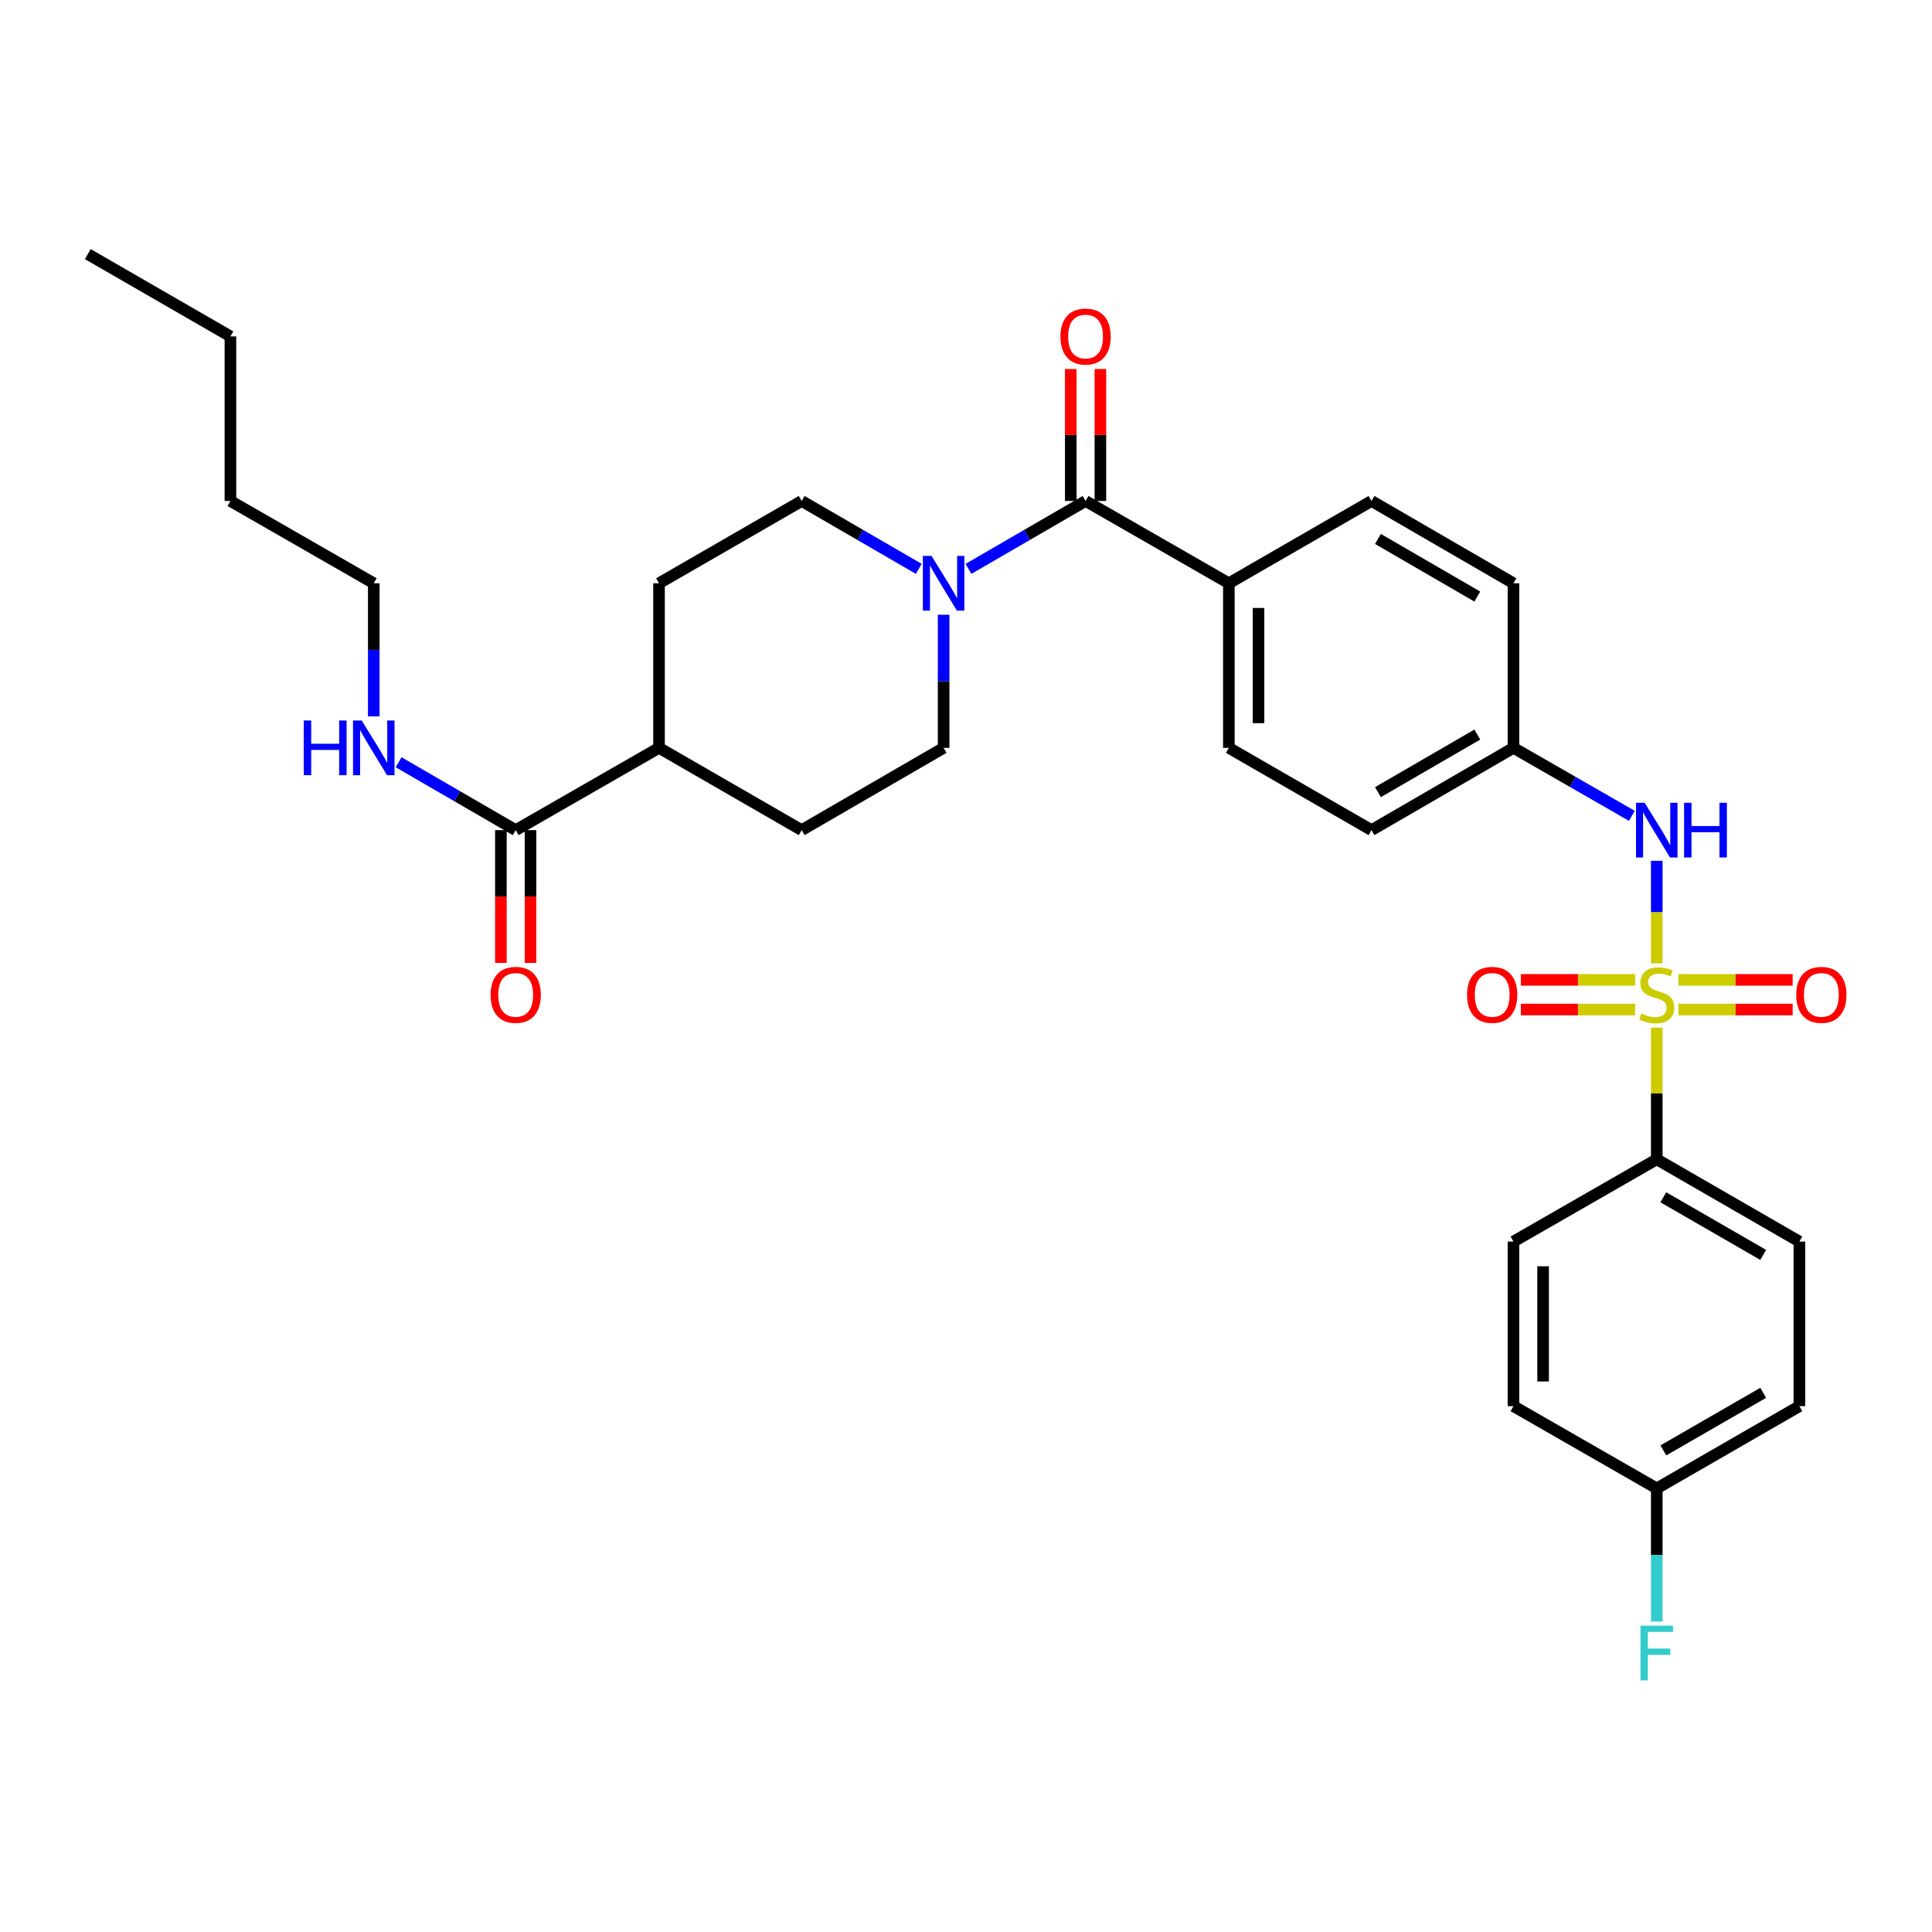 <?xml version='1.0' encoding='iso-8859-1'?>
<svg version='1.1' baseProfile='full'
              xmlns='http://www.w3.org/2000/svg'
                      xmlns:rdkit='http://www.rdkit.org/xml'
                      xmlns:xlink='http://www.w3.org/1999/xlink'
                  xml:space='preserve'
width='1000px' height='1000px' viewBox='0 0 1000 1000'>
<!-- END OF HEADER -->
<rect style='opacity:1.0;fill:#FFFFFF;stroke:none' width='1000' height='1000' x='0' y='0'> </rect>
<path class='bond-2' d='M 857.535,498.609 L 857.535,472.083' style='fill:none;fill-rule:evenodd;stroke:#CCCC00;stroke-width:6px;stroke-linecap:butt;stroke-linejoin:miter;stroke-opacity:1' />
<path class='bond-2' d='M 857.535,472.083 L 857.535,445.557' style='fill:none;fill-rule:evenodd;stroke:#0000FF;stroke-width:6px;stroke-linecap:butt;stroke-linejoin:miter;stroke-opacity:1' />
<path class='bond-3' d='M 857.535,531.869 L 857.535,565.957' style='fill:none;fill-rule:evenodd;stroke:#CCCC00;stroke-width:6px;stroke-linecap:butt;stroke-linejoin:miter;stroke-opacity:1' />
<path class='bond-3' d='M 857.535,565.957 L 857.535,600.045' style='fill:none;fill-rule:evenodd;stroke:#000000;stroke-width:6px;stroke-linecap:butt;stroke-linejoin:miter;stroke-opacity:1' />
<path class='bond-5' d='M 868.745,522.528 L 898.312,522.528' style='fill:none;fill-rule:evenodd;stroke:#CCCC00;stroke-width:6px;stroke-linecap:butt;stroke-linejoin:miter;stroke-opacity:1' />
<path class='bond-5' d='M 898.312,522.528 L 927.88,522.528' style='fill:none;fill-rule:evenodd;stroke:#FF0000;stroke-width:6px;stroke-linecap:butt;stroke-linejoin:miter;stroke-opacity:1' />
<path class='bond-5' d='M 868.745,507.19 L 898.312,507.19' style='fill:none;fill-rule:evenodd;stroke:#CCCC00;stroke-width:6px;stroke-linecap:butt;stroke-linejoin:miter;stroke-opacity:1' />
<path class='bond-5' d='M 898.312,507.19 L 927.88,507.19' style='fill:none;fill-rule:evenodd;stroke:#FF0000;stroke-width:6px;stroke-linecap:butt;stroke-linejoin:miter;stroke-opacity:1' />
<path class='bond-6' d='M 846.325,507.19 L 816.762,507.19' style='fill:none;fill-rule:evenodd;stroke:#CCCC00;stroke-width:6px;stroke-linecap:butt;stroke-linejoin:miter;stroke-opacity:1' />
<path class='bond-6' d='M 816.762,507.19 L 787.199,507.19' style='fill:none;fill-rule:evenodd;stroke:#FF0000;stroke-width:6px;stroke-linecap:butt;stroke-linejoin:miter;stroke-opacity:1' />
<path class='bond-6' d='M 846.325,522.528 L 816.762,522.528' style='fill:none;fill-rule:evenodd;stroke:#CCCC00;stroke-width:6px;stroke-linecap:butt;stroke-linejoin:miter;stroke-opacity:1' />
<path class='bond-6' d='M 816.762,522.528 L 787.199,522.528' style='fill:none;fill-rule:evenodd;stroke:#FF0000;stroke-width:6px;stroke-linecap:butt;stroke-linejoin:miter;stroke-opacity:1' />
<path class='bond-0' d='M 561.895,259.302 L 636.054,301.899' style='fill:none;fill-rule:evenodd;stroke:#000000;stroke-width:6px;stroke-linecap:butt;stroke-linejoin:miter;stroke-opacity:1' />
<path class='bond-1' d='M 561.895,259.302 L 531.587,276.872' style='fill:none;fill-rule:evenodd;stroke:#000000;stroke-width:6px;stroke-linecap:butt;stroke-linejoin:miter;stroke-opacity:1' />
<path class='bond-1' d='M 531.587,276.872 L 501.28,294.442' style='fill:none;fill-rule:evenodd;stroke:#0000FF;stroke-width:6px;stroke-linecap:butt;stroke-linejoin:miter;stroke-opacity:1' />
<path class='bond-11' d='M 569.564,259.302 L 569.564,225.154' style='fill:none;fill-rule:evenodd;stroke:#000000;stroke-width:6px;stroke-linecap:butt;stroke-linejoin:miter;stroke-opacity:1' />
<path class='bond-11' d='M 569.564,225.154 L 569.564,191.006' style='fill:none;fill-rule:evenodd;stroke:#FF0000;stroke-width:6px;stroke-linecap:butt;stroke-linejoin:miter;stroke-opacity:1' />
<path class='bond-11' d='M 554.225,259.302 L 554.225,225.154' style='fill:none;fill-rule:evenodd;stroke:#000000;stroke-width:6px;stroke-linecap:butt;stroke-linejoin:miter;stroke-opacity:1' />
<path class='bond-11' d='M 554.225,225.154 L 554.225,191.006' style='fill:none;fill-rule:evenodd;stroke:#FF0000;stroke-width:6px;stroke-linecap:butt;stroke-linejoin:miter;stroke-opacity:1' />
<path class='bond-9' d='M 488.417,318.189 L 488.417,352.637' style='fill:none;fill-rule:evenodd;stroke:#0000FF;stroke-width:6px;stroke-linecap:butt;stroke-linejoin:miter;stroke-opacity:1' />
<path class='bond-9' d='M 488.417,352.637 L 488.417,387.085' style='fill:none;fill-rule:evenodd;stroke:#000000;stroke-width:6px;stroke-linecap:butt;stroke-linejoin:miter;stroke-opacity:1' />
<path class='bond-10' d='M 475.554,294.441 L 445.251,276.871' style='fill:none;fill-rule:evenodd;stroke:#0000FF;stroke-width:6px;stroke-linecap:butt;stroke-linejoin:miter;stroke-opacity:1' />
<path class='bond-10' d='M 445.251,276.871 L 414.948,259.302' style='fill:none;fill-rule:evenodd;stroke:#000000;stroke-width:6px;stroke-linecap:butt;stroke-linejoin:miter;stroke-opacity:1' />
<path class='bond-17' d='M 844.657,422.278 L 814.012,404.682' style='fill:none;fill-rule:evenodd;stroke:#0000FF;stroke-width:6px;stroke-linecap:butt;stroke-linejoin:miter;stroke-opacity:1' />
<path class='bond-17' d='M 814.012,404.682 L 783.367,387.085' style='fill:none;fill-rule:evenodd;stroke:#000000;stroke-width:6px;stroke-linecap:butt;stroke-linejoin:miter;stroke-opacity:1' />
<path class='bond-15' d='M 857.535,600.045 L 931.362,642.642' style='fill:none;fill-rule:evenodd;stroke:#000000;stroke-width:6px;stroke-linecap:butt;stroke-linejoin:miter;stroke-opacity:1' />
<path class='bond-15' d='M 860.944,619.72 L 912.623,649.537' style='fill:none;fill-rule:evenodd;stroke:#000000;stroke-width:6px;stroke-linecap:butt;stroke-linejoin:miter;stroke-opacity:1' />
<path class='bond-16' d='M 857.535,600.045 L 783.367,642.642' style='fill:none;fill-rule:evenodd;stroke:#000000;stroke-width:6px;stroke-linecap:butt;stroke-linejoin:miter;stroke-opacity:1' />
<path class='bond-4' d='M 266.927,429.673 L 341.104,387.085' style='fill:none;fill-rule:evenodd;stroke:#000000;stroke-width:6px;stroke-linecap:butt;stroke-linejoin:miter;stroke-opacity:1' />
<path class='bond-12' d='M 259.258,429.673 L 259.258,464.041' style='fill:none;fill-rule:evenodd;stroke:#000000;stroke-width:6px;stroke-linecap:butt;stroke-linejoin:miter;stroke-opacity:1' />
<path class='bond-12' d='M 259.258,464.041 L 259.258,498.409' style='fill:none;fill-rule:evenodd;stroke:#FF0000;stroke-width:6px;stroke-linecap:butt;stroke-linejoin:miter;stroke-opacity:1' />
<path class='bond-12' d='M 274.596,429.673 L 274.596,464.041' style='fill:none;fill-rule:evenodd;stroke:#000000;stroke-width:6px;stroke-linecap:butt;stroke-linejoin:miter;stroke-opacity:1' />
<path class='bond-12' d='M 274.596,464.041 L 274.596,498.409' style='fill:none;fill-rule:evenodd;stroke:#FF0000;stroke-width:6px;stroke-linecap:butt;stroke-linejoin:miter;stroke-opacity:1' />
<path class='bond-20' d='M 266.927,429.673 L 236.624,412.107' style='fill:none;fill-rule:evenodd;stroke:#000000;stroke-width:6px;stroke-linecap:butt;stroke-linejoin:miter;stroke-opacity:1' />
<path class='bond-20' d='M 236.624,412.107 L 206.321,394.541' style='fill:none;fill-rule:evenodd;stroke:#0000FF;stroke-width:6px;stroke-linecap:butt;stroke-linejoin:miter;stroke-opacity:1' />
<path class='bond-7' d='M 636.054,301.899 L 636.054,387.085' style='fill:none;fill-rule:evenodd;stroke:#000000;stroke-width:6px;stroke-linecap:butt;stroke-linejoin:miter;stroke-opacity:1' />
<path class='bond-7' d='M 651.392,314.677 L 651.392,374.307' style='fill:none;fill-rule:evenodd;stroke:#000000;stroke-width:6px;stroke-linecap:butt;stroke-linejoin:miter;stroke-opacity:1' />
<path class='bond-32' d='M 636.054,301.899 L 709.889,259.302' style='fill:none;fill-rule:evenodd;stroke:#000000;stroke-width:6px;stroke-linecap:butt;stroke-linejoin:miter;stroke-opacity:1' />
<path class='bond-8' d='M 341.104,387.085 L 341.104,301.899' style='fill:none;fill-rule:evenodd;stroke:#000000;stroke-width:6px;stroke-linecap:butt;stroke-linejoin:miter;stroke-opacity:1' />
<path class='bond-33' d='M 341.104,387.085 L 414.948,429.673' style='fill:none;fill-rule:evenodd;stroke:#000000;stroke-width:6px;stroke-linecap:butt;stroke-linejoin:miter;stroke-opacity:1' />
<path class='bond-13' d='M 488.417,387.085 L 414.948,429.673' style='fill:none;fill-rule:evenodd;stroke:#000000;stroke-width:6px;stroke-linecap:butt;stroke-linejoin:miter;stroke-opacity:1' />
<path class='bond-14' d='M 414.948,259.302 L 341.104,301.899' style='fill:none;fill-rule:evenodd;stroke:#000000;stroke-width:6px;stroke-linecap:butt;stroke-linejoin:miter;stroke-opacity:1' />
<path class='bond-25' d='M 931.362,642.642 L 931.362,727.828' style='fill:none;fill-rule:evenodd;stroke:#000000;stroke-width:6px;stroke-linecap:butt;stroke-linejoin:miter;stroke-opacity:1' />
<path class='bond-24' d='M 783.367,642.642 L 783.367,727.828' style='fill:none;fill-rule:evenodd;stroke:#000000;stroke-width:6px;stroke-linecap:butt;stroke-linejoin:miter;stroke-opacity:1' />
<path class='bond-24' d='M 798.705,655.42 L 798.705,715.05' style='fill:none;fill-rule:evenodd;stroke:#000000;stroke-width:6px;stroke-linecap:butt;stroke-linejoin:miter;stroke-opacity:1' />
<path class='bond-22' d='M 783.367,387.085 L 783.367,301.899' style='fill:none;fill-rule:evenodd;stroke:#000000;stroke-width:6px;stroke-linecap:butt;stroke-linejoin:miter;stroke-opacity:1' />
<path class='bond-23' d='M 783.367,387.085 L 709.889,429.673' style='fill:none;fill-rule:evenodd;stroke:#000000;stroke-width:6px;stroke-linecap:butt;stroke-linejoin:miter;stroke-opacity:1' />
<path class='bond-23' d='M 764.654,380.203 L 713.22,410.015' style='fill:none;fill-rule:evenodd;stroke:#000000;stroke-width:6px;stroke-linecap:butt;stroke-linejoin:miter;stroke-opacity:1' />
<path class='bond-18' d='M 636.054,387.085 L 709.889,429.673' style='fill:none;fill-rule:evenodd;stroke:#000000;stroke-width:6px;stroke-linecap:butt;stroke-linejoin:miter;stroke-opacity:1' />
<path class='bond-19' d='M 709.889,259.302 L 783.367,301.899' style='fill:none;fill-rule:evenodd;stroke:#000000;stroke-width:6px;stroke-linecap:butt;stroke-linejoin:miter;stroke-opacity:1' />
<path class='bond-19' d='M 713.218,278.961 L 764.653,308.779' style='fill:none;fill-rule:evenodd;stroke:#000000;stroke-width:6px;stroke-linecap:butt;stroke-linejoin:miter;stroke-opacity:1' />
<path class='bond-27' d='M 193.458,370.795 L 193.458,336.347' style='fill:none;fill-rule:evenodd;stroke:#0000FF;stroke-width:6px;stroke-linecap:butt;stroke-linejoin:miter;stroke-opacity:1' />
<path class='bond-27' d='M 193.458,336.347 L 193.458,301.899' style='fill:none;fill-rule:evenodd;stroke:#000000;stroke-width:6px;stroke-linecap:butt;stroke-linejoin:miter;stroke-opacity:1' />
<path class='bond-21' d='M 857.535,770.399 L 783.367,727.828' style='fill:none;fill-rule:evenodd;stroke:#000000;stroke-width:6px;stroke-linecap:butt;stroke-linejoin:miter;stroke-opacity:1' />
<path class='bond-26' d='M 857.535,770.399 L 857.535,804.855' style='fill:none;fill-rule:evenodd;stroke:#000000;stroke-width:6px;stroke-linecap:butt;stroke-linejoin:miter;stroke-opacity:1' />
<path class='bond-26' d='M 857.535,804.855 L 857.535,839.312' style='fill:none;fill-rule:evenodd;stroke:#33CCCC;stroke-width:6px;stroke-linecap:butt;stroke-linejoin:miter;stroke-opacity:1' />
<path class='bond-31' d='M 857.535,770.399 L 931.362,727.828' style='fill:none;fill-rule:evenodd;stroke:#000000;stroke-width:6px;stroke-linecap:butt;stroke-linejoin:miter;stroke-opacity:1' />
<path class='bond-31' d='M 860.947,750.726 L 912.626,720.926' style='fill:none;fill-rule:evenodd;stroke:#000000;stroke-width:6px;stroke-linecap:butt;stroke-linejoin:miter;stroke-opacity:1' />
<path class='bond-28' d='M 193.458,301.899 L 119.265,259.302' style='fill:none;fill-rule:evenodd;stroke:#000000;stroke-width:6px;stroke-linecap:butt;stroke-linejoin:miter;stroke-opacity:1' />
<path class='bond-29' d='M 119.265,259.302 L 119.265,174.116' style='fill:none;fill-rule:evenodd;stroke:#000000;stroke-width:6px;stroke-linecap:butt;stroke-linejoin:miter;stroke-opacity:1' />
<path class='bond-30' d='M 119.265,174.116 L 45.455,131.528' style='fill:none;fill-rule:evenodd;stroke:#000000;stroke-width:6px;stroke-linecap:butt;stroke-linejoin:miter;stroke-opacity:1' />
<path  class='atom-0' d='M 849.535 524.579
Q 849.855 524.699, 851.175 525.259
Q 852.495 525.819, 853.935 526.179
Q 855.415 526.499, 856.855 526.499
Q 859.535 526.499, 861.095 525.219
Q 862.655 523.899, 862.655 521.619
Q 862.655 520.059, 861.855 519.099
Q 861.095 518.139, 859.895 517.619
Q 858.695 517.099, 856.695 516.499
Q 854.175 515.739, 852.655 515.019
Q 851.175 514.299, 850.095 512.779
Q 849.055 511.259, 849.055 508.699
Q 849.055 505.139, 851.455 502.939
Q 853.895 500.739, 858.695 500.739
Q 861.975 500.739, 865.695 502.299
L 864.775 505.379
Q 861.375 503.979, 858.815 503.979
Q 856.055 503.979, 854.535 505.139
Q 853.015 506.259, 853.055 508.219
Q 853.055 509.739, 853.815 510.659
Q 854.615 511.579, 855.735 512.099
Q 856.895 512.619, 858.815 513.219
Q 861.375 514.019, 862.895 514.819
Q 864.415 515.619, 865.495 517.259
Q 866.615 518.859, 866.615 521.619
Q 866.615 525.539, 863.975 527.659
Q 861.375 529.739, 857.015 529.739
Q 854.495 529.739, 852.575 529.179
Q 850.695 528.659, 848.455 527.739
L 849.535 524.579
' fill='#CCCC00'/>
<path  class='atom-2' d='M 482.157 287.739
L 491.437 302.739
Q 492.357 304.219, 493.837 306.899
Q 495.317 309.579, 495.397 309.739
L 495.397 287.739
L 499.157 287.739
L 499.157 316.059
L 495.277 316.059
L 485.317 299.659
Q 484.157 297.739, 482.917 295.539
Q 481.717 293.339, 481.357 292.659
L 481.357 316.059
L 477.677 316.059
L 477.677 287.739
L 482.157 287.739
' fill='#0000FF'/>
<path  class='atom-3' d='M 851.275 415.513
L 860.555 430.513
Q 861.475 431.993, 862.955 434.673
Q 864.435 437.353, 864.515 437.513
L 864.515 415.513
L 868.275 415.513
L 868.275 443.833
L 864.395 443.833
L 854.435 427.433
Q 853.275 425.513, 852.035 423.313
Q 850.835 421.113, 850.475 420.433
L 850.475 443.833
L 846.795 443.833
L 846.795 415.513
L 851.275 415.513
' fill='#0000FF'/>
<path  class='atom-3' d='M 871.675 415.513
L 875.515 415.513
L 875.515 427.553
L 889.995 427.553
L 889.995 415.513
L 893.835 415.513
L 893.835 443.833
L 889.995 443.833
L 889.995 430.753
L 875.515 430.753
L 875.515 443.833
L 871.675 443.833
L 871.675 415.513
' fill='#0000FF'/>
<path  class='atom-6' d='M 929.729 514.939
Q 929.729 508.139, 933.089 504.339
Q 936.449 500.539, 942.729 500.539
Q 949.009 500.539, 952.369 504.339
Q 955.729 508.139, 955.729 514.939
Q 955.729 521.819, 952.329 525.739
Q 948.929 529.619, 942.729 529.619
Q 936.489 529.619, 933.089 525.739
Q 929.729 521.859, 929.729 514.939
M 942.729 526.419
Q 947.049 526.419, 949.369 523.539
Q 951.729 520.619, 951.729 514.939
Q 951.729 509.379, 949.369 506.579
Q 947.049 503.739, 942.729 503.739
Q 938.409 503.739, 936.049 506.539
Q 933.729 509.339, 933.729 514.939
Q 933.729 520.659, 936.049 523.539
Q 938.409 526.419, 942.729 526.419
' fill='#FF0000'/>
<path  class='atom-7' d='M 759.349 514.939
Q 759.349 508.139, 762.709 504.339
Q 766.069 500.539, 772.349 500.539
Q 778.629 500.539, 781.989 504.339
Q 785.349 508.139, 785.349 514.939
Q 785.349 521.819, 781.949 525.739
Q 778.549 529.619, 772.349 529.619
Q 766.109 529.619, 762.709 525.739
Q 759.349 521.859, 759.349 514.939
M 772.349 526.419
Q 776.669 526.419, 778.989 523.539
Q 781.349 520.619, 781.349 514.939
Q 781.349 509.379, 778.989 506.579
Q 776.669 503.739, 772.349 503.739
Q 768.029 503.739, 765.669 506.539
Q 763.349 509.339, 763.349 514.939
Q 763.349 520.659, 765.669 523.539
Q 768.029 526.419, 772.349 526.419
' fill='#FF0000'/>
<path  class='atom-12' d='M 548.895 174.196
Q 548.895 167.396, 552.255 163.596
Q 555.615 159.796, 561.895 159.796
Q 568.175 159.796, 571.535 163.596
Q 574.895 167.396, 574.895 174.196
Q 574.895 181.076, 571.495 184.996
Q 568.095 188.876, 561.895 188.876
Q 555.655 188.876, 552.255 184.996
Q 548.895 181.116, 548.895 174.196
M 561.895 185.676
Q 566.215 185.676, 568.535 182.796
Q 570.895 179.876, 570.895 174.196
Q 570.895 168.636, 568.535 165.836
Q 566.215 162.996, 561.895 162.996
Q 557.575 162.996, 555.215 165.796
Q 552.895 168.596, 552.895 174.196
Q 552.895 179.916, 555.215 182.796
Q 557.575 185.676, 561.895 185.676
' fill='#FF0000'/>
<path  class='atom-13' d='M 253.927 514.939
Q 253.927 508.139, 257.287 504.339
Q 260.647 500.539, 266.927 500.539
Q 273.207 500.539, 276.567 504.339
Q 279.927 508.139, 279.927 514.939
Q 279.927 521.819, 276.527 525.739
Q 273.127 529.619, 266.927 529.619
Q 260.687 529.619, 257.287 525.739
Q 253.927 521.859, 253.927 514.939
M 266.927 526.419
Q 271.247 526.419, 273.567 523.539
Q 275.927 520.619, 275.927 514.939
Q 275.927 509.379, 273.567 506.579
Q 271.247 503.739, 266.927 503.739
Q 262.607 503.739, 260.247 506.539
Q 257.927 509.339, 257.927 514.939
Q 257.927 520.659, 260.247 523.539
Q 262.607 526.419, 266.927 526.419
' fill='#FF0000'/>
<path  class='atom-21' d='M 157.238 372.925
L 161.078 372.925
L 161.078 384.965
L 175.558 384.965
L 175.558 372.925
L 179.398 372.925
L 179.398 401.245
L 175.558 401.245
L 175.558 388.165
L 161.078 388.165
L 161.078 401.245
L 157.238 401.245
L 157.238 372.925
' fill='#0000FF'/>
<path  class='atom-21' d='M 187.198 372.925
L 196.478 387.925
Q 197.398 389.405, 198.878 392.085
Q 200.358 394.765, 200.438 394.925
L 200.438 372.925
L 204.198 372.925
L 204.198 401.245
L 200.318 401.245
L 190.358 384.845
Q 189.198 382.925, 187.958 380.725
Q 186.758 378.525, 186.398 377.845
L 186.398 401.245
L 182.718 401.245
L 182.718 372.925
L 187.198 372.925
' fill='#0000FF'/>
<path  class='atom-27' d='M 849.115 841.442
L 865.955 841.442
L 865.955 844.682
L 852.915 844.682
L 852.915 853.282
L 864.515 853.282
L 864.515 856.562
L 852.915 856.562
L 852.915 869.762
L 849.115 869.762
L 849.115 841.442
' fill='#33CCCC'/>
</svg>
